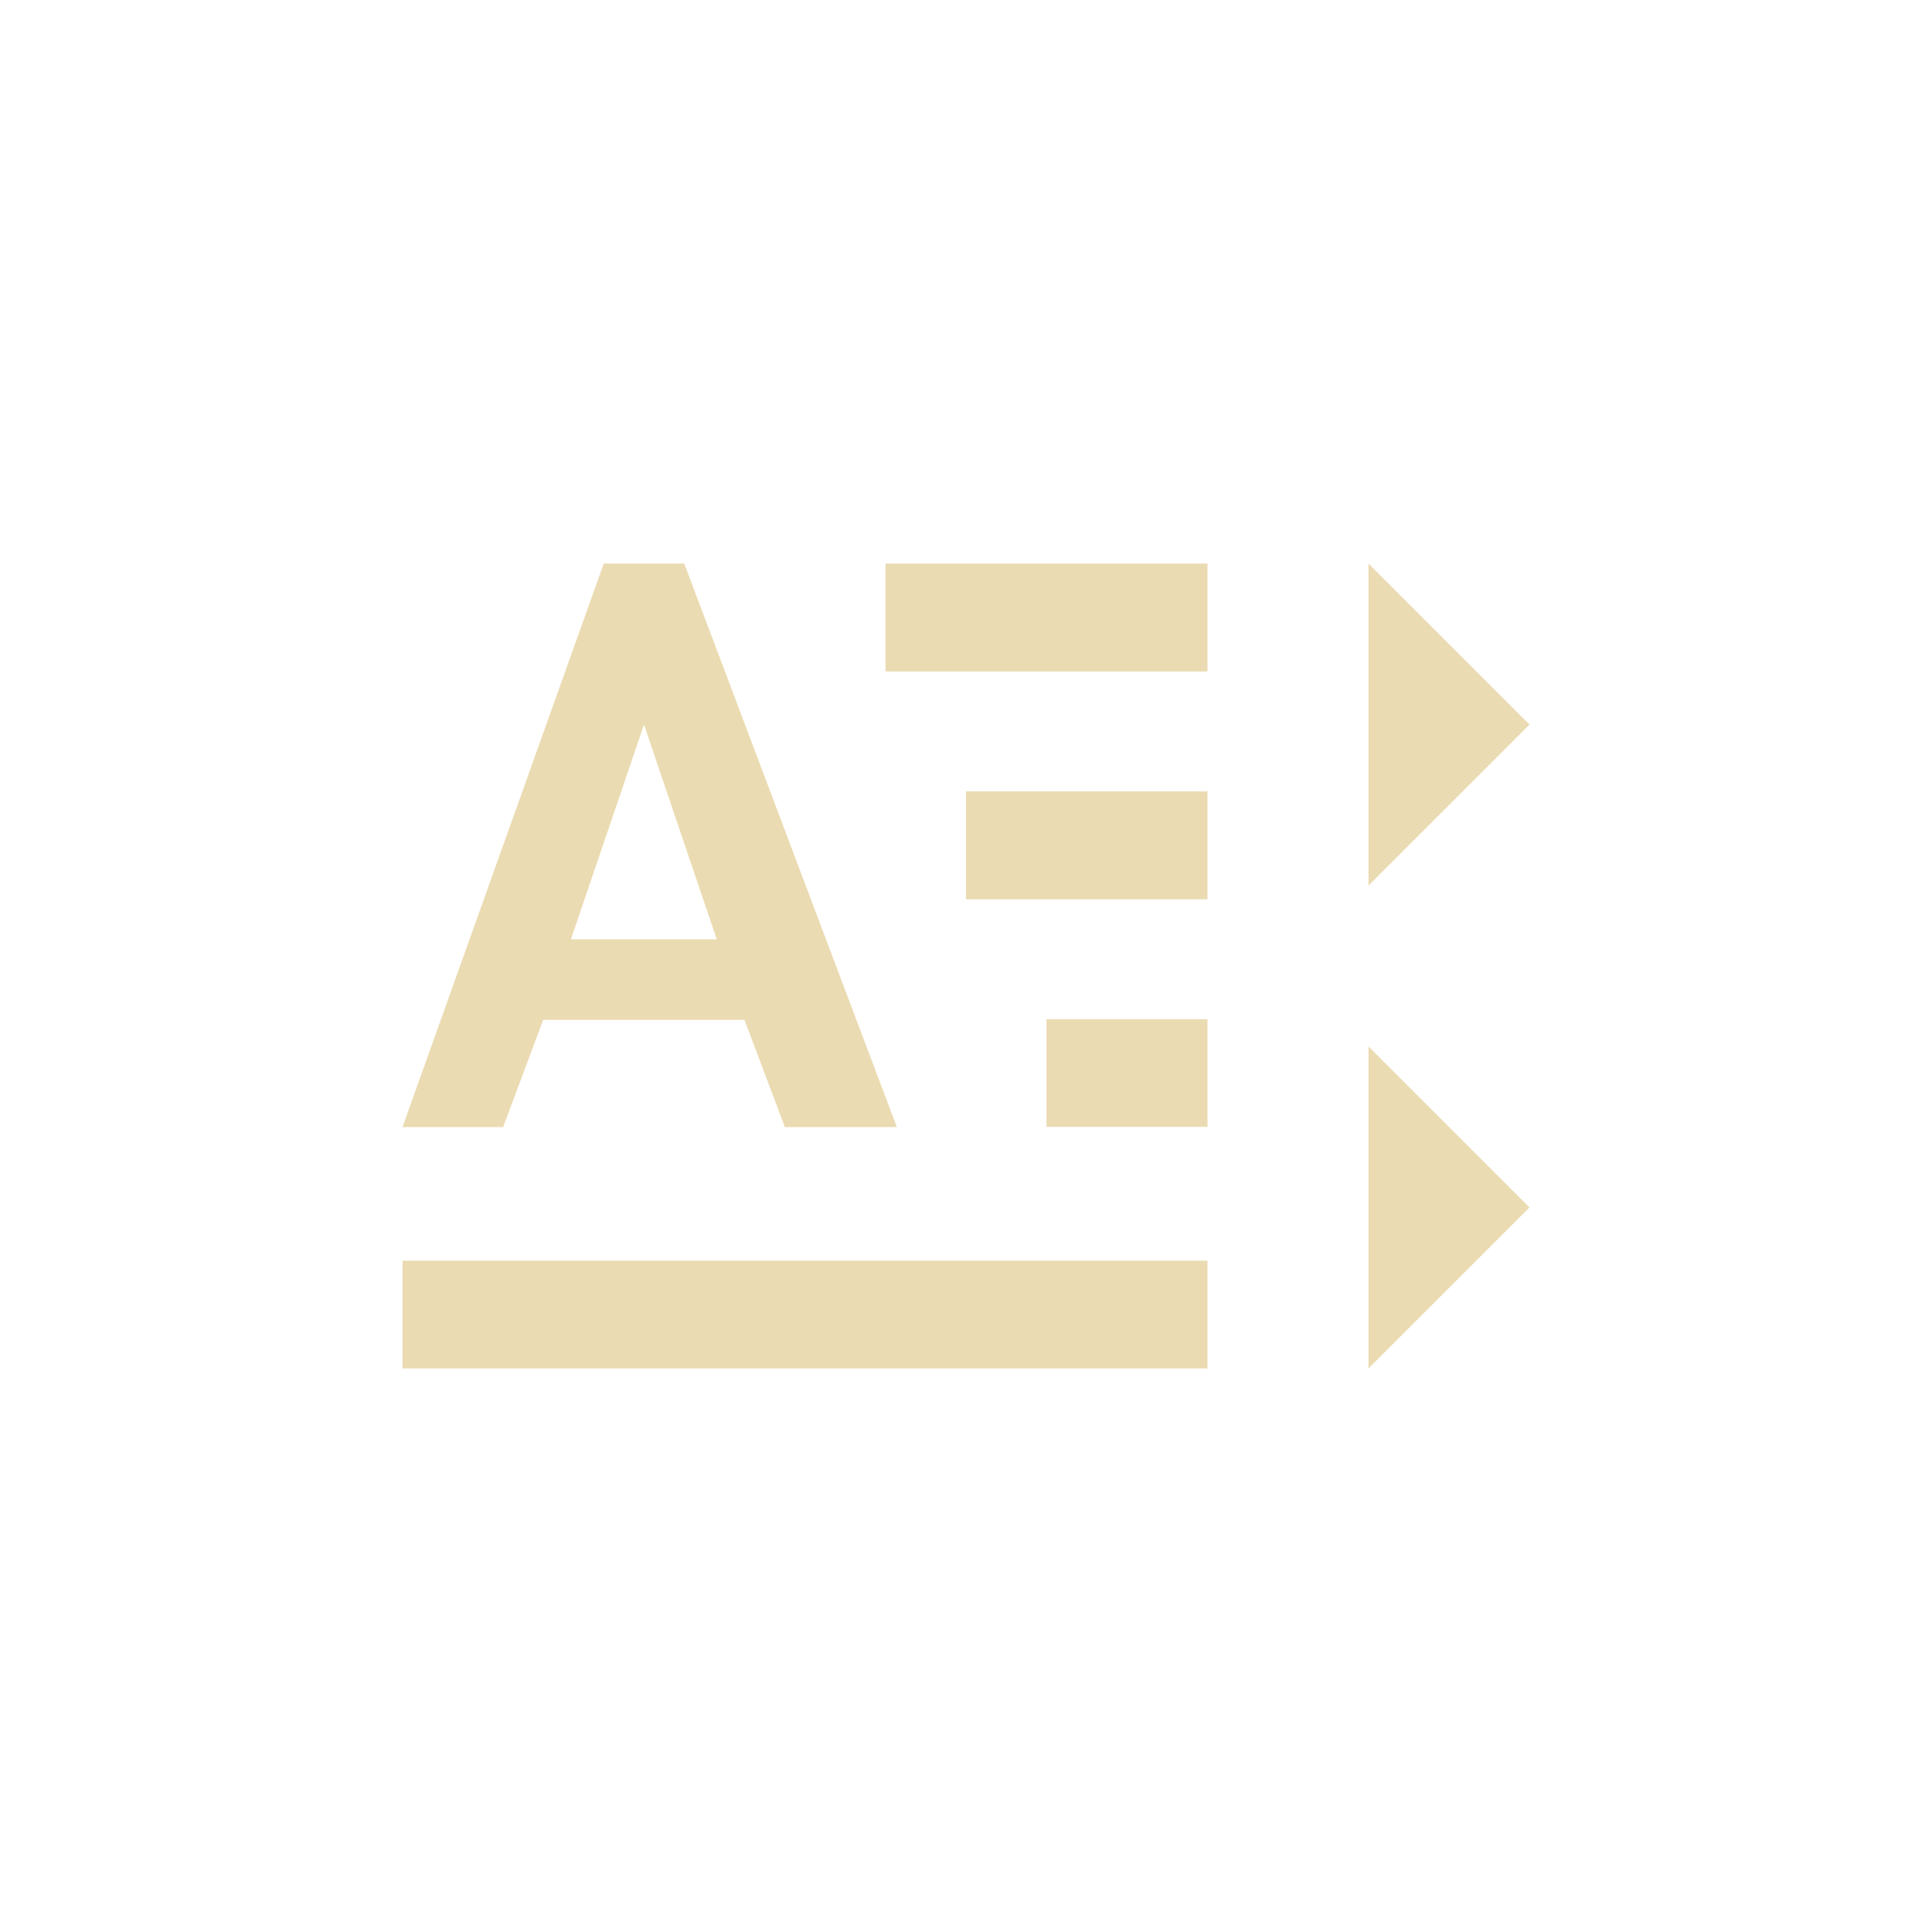 <svg width="24" height="24" version="1.1" viewBox="0 0 24 24" xmlns="http://www.w3.org/2000/svg">
  <defs>
    <style id="current-color-scheme" type="text/css">.ColorScheme-Text { color:#ebdbb2; } .ColorScheme-Highlight { color:#458588; }</style>
  </defs>
  <path class="ColorScheme-Text" d="m7.5 7.001-2.5 7h1.25l0.498-1.332h2.5l0.502 1.332h1.391l-2.641-7zm3.5 0v1.34h4v-1.34zm6 0v4l2-2zm-9 2 0.904 2.668h-1.812l0.908-2.668zm4 0.83v1.34h3v-1.34zm1 2.83v1.338h2v-1.338zm4 0.338v4l2-2zm-12 2.662v1.338h10v-1.338z" fill="currentColor"/>
</svg>
